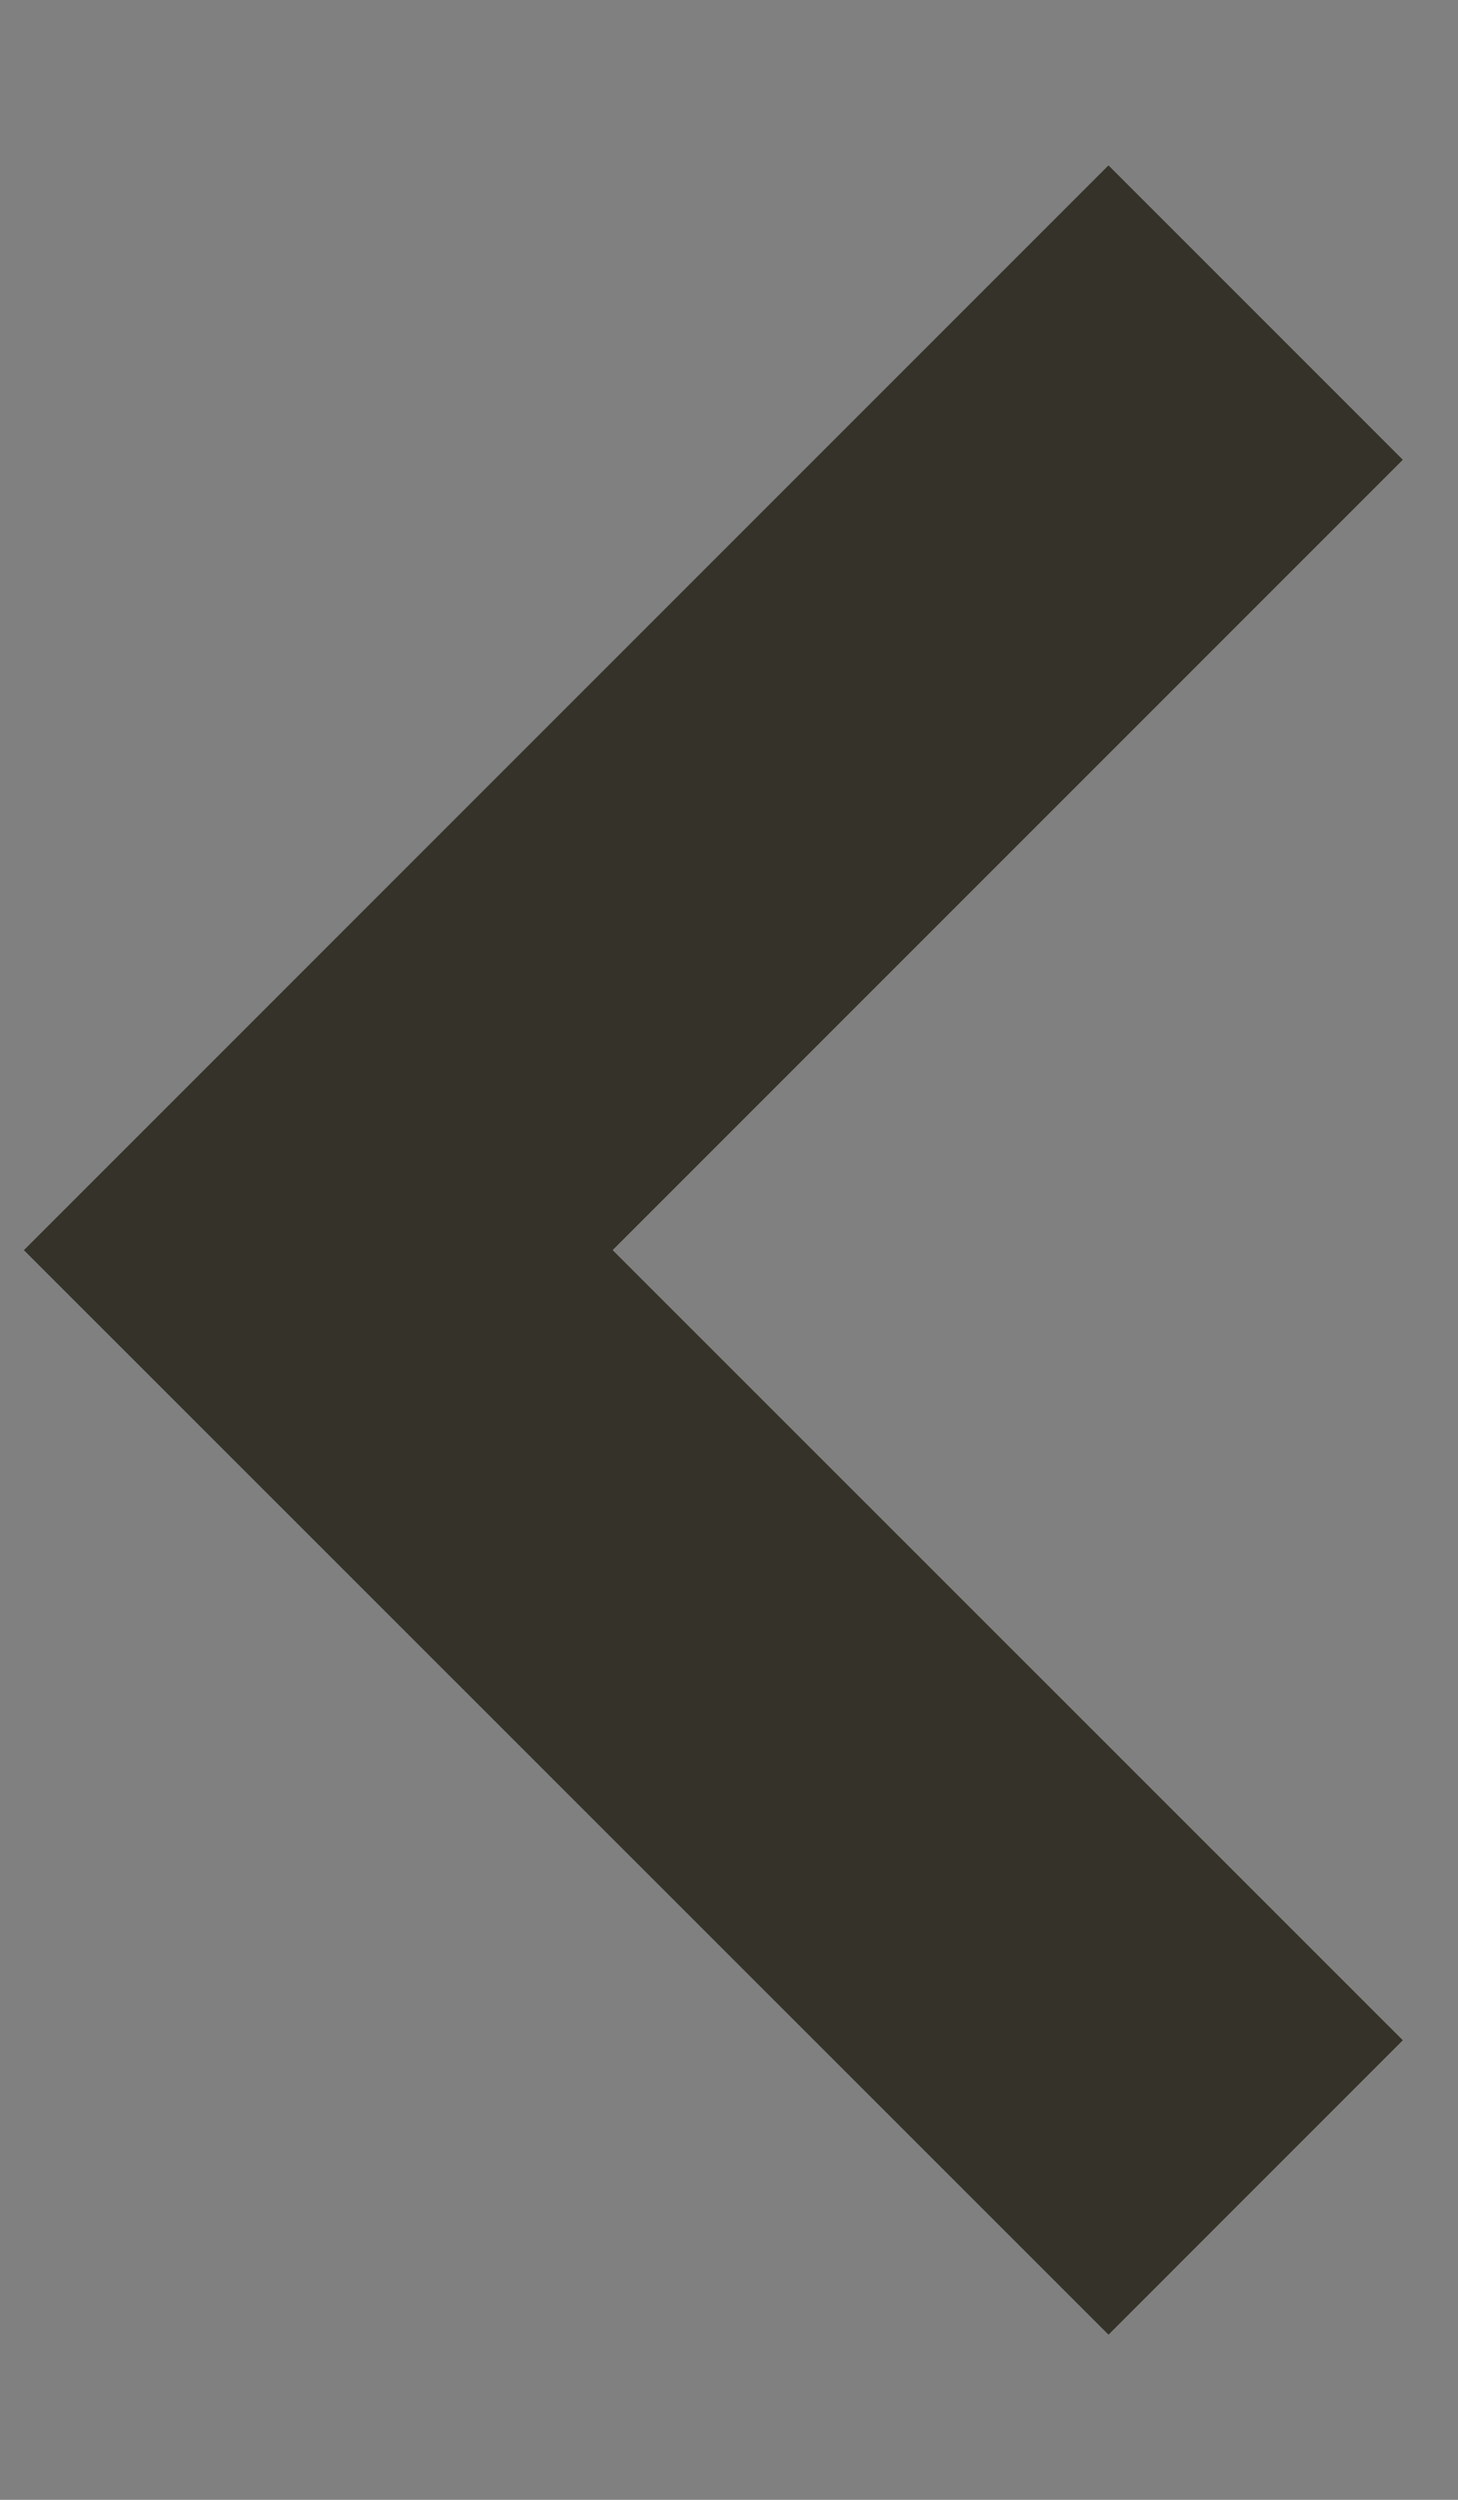 <svg width="7" height="12" viewBox="0 0 7 12" fill="none" xmlns="http://www.w3.org/2000/svg">
<rect x="0" y="0" width="7" height="12" fill="#808080" stroke="none"/>
<path d="M6.029 1.5L1.528 6.001L6.029 10.501" stroke="white" stroke-width="2"/>
<path d="M6.029 1.5L1.528 6.001L6.029 10.501" stroke="#343229" stroke-width="2"/>
</svg>
